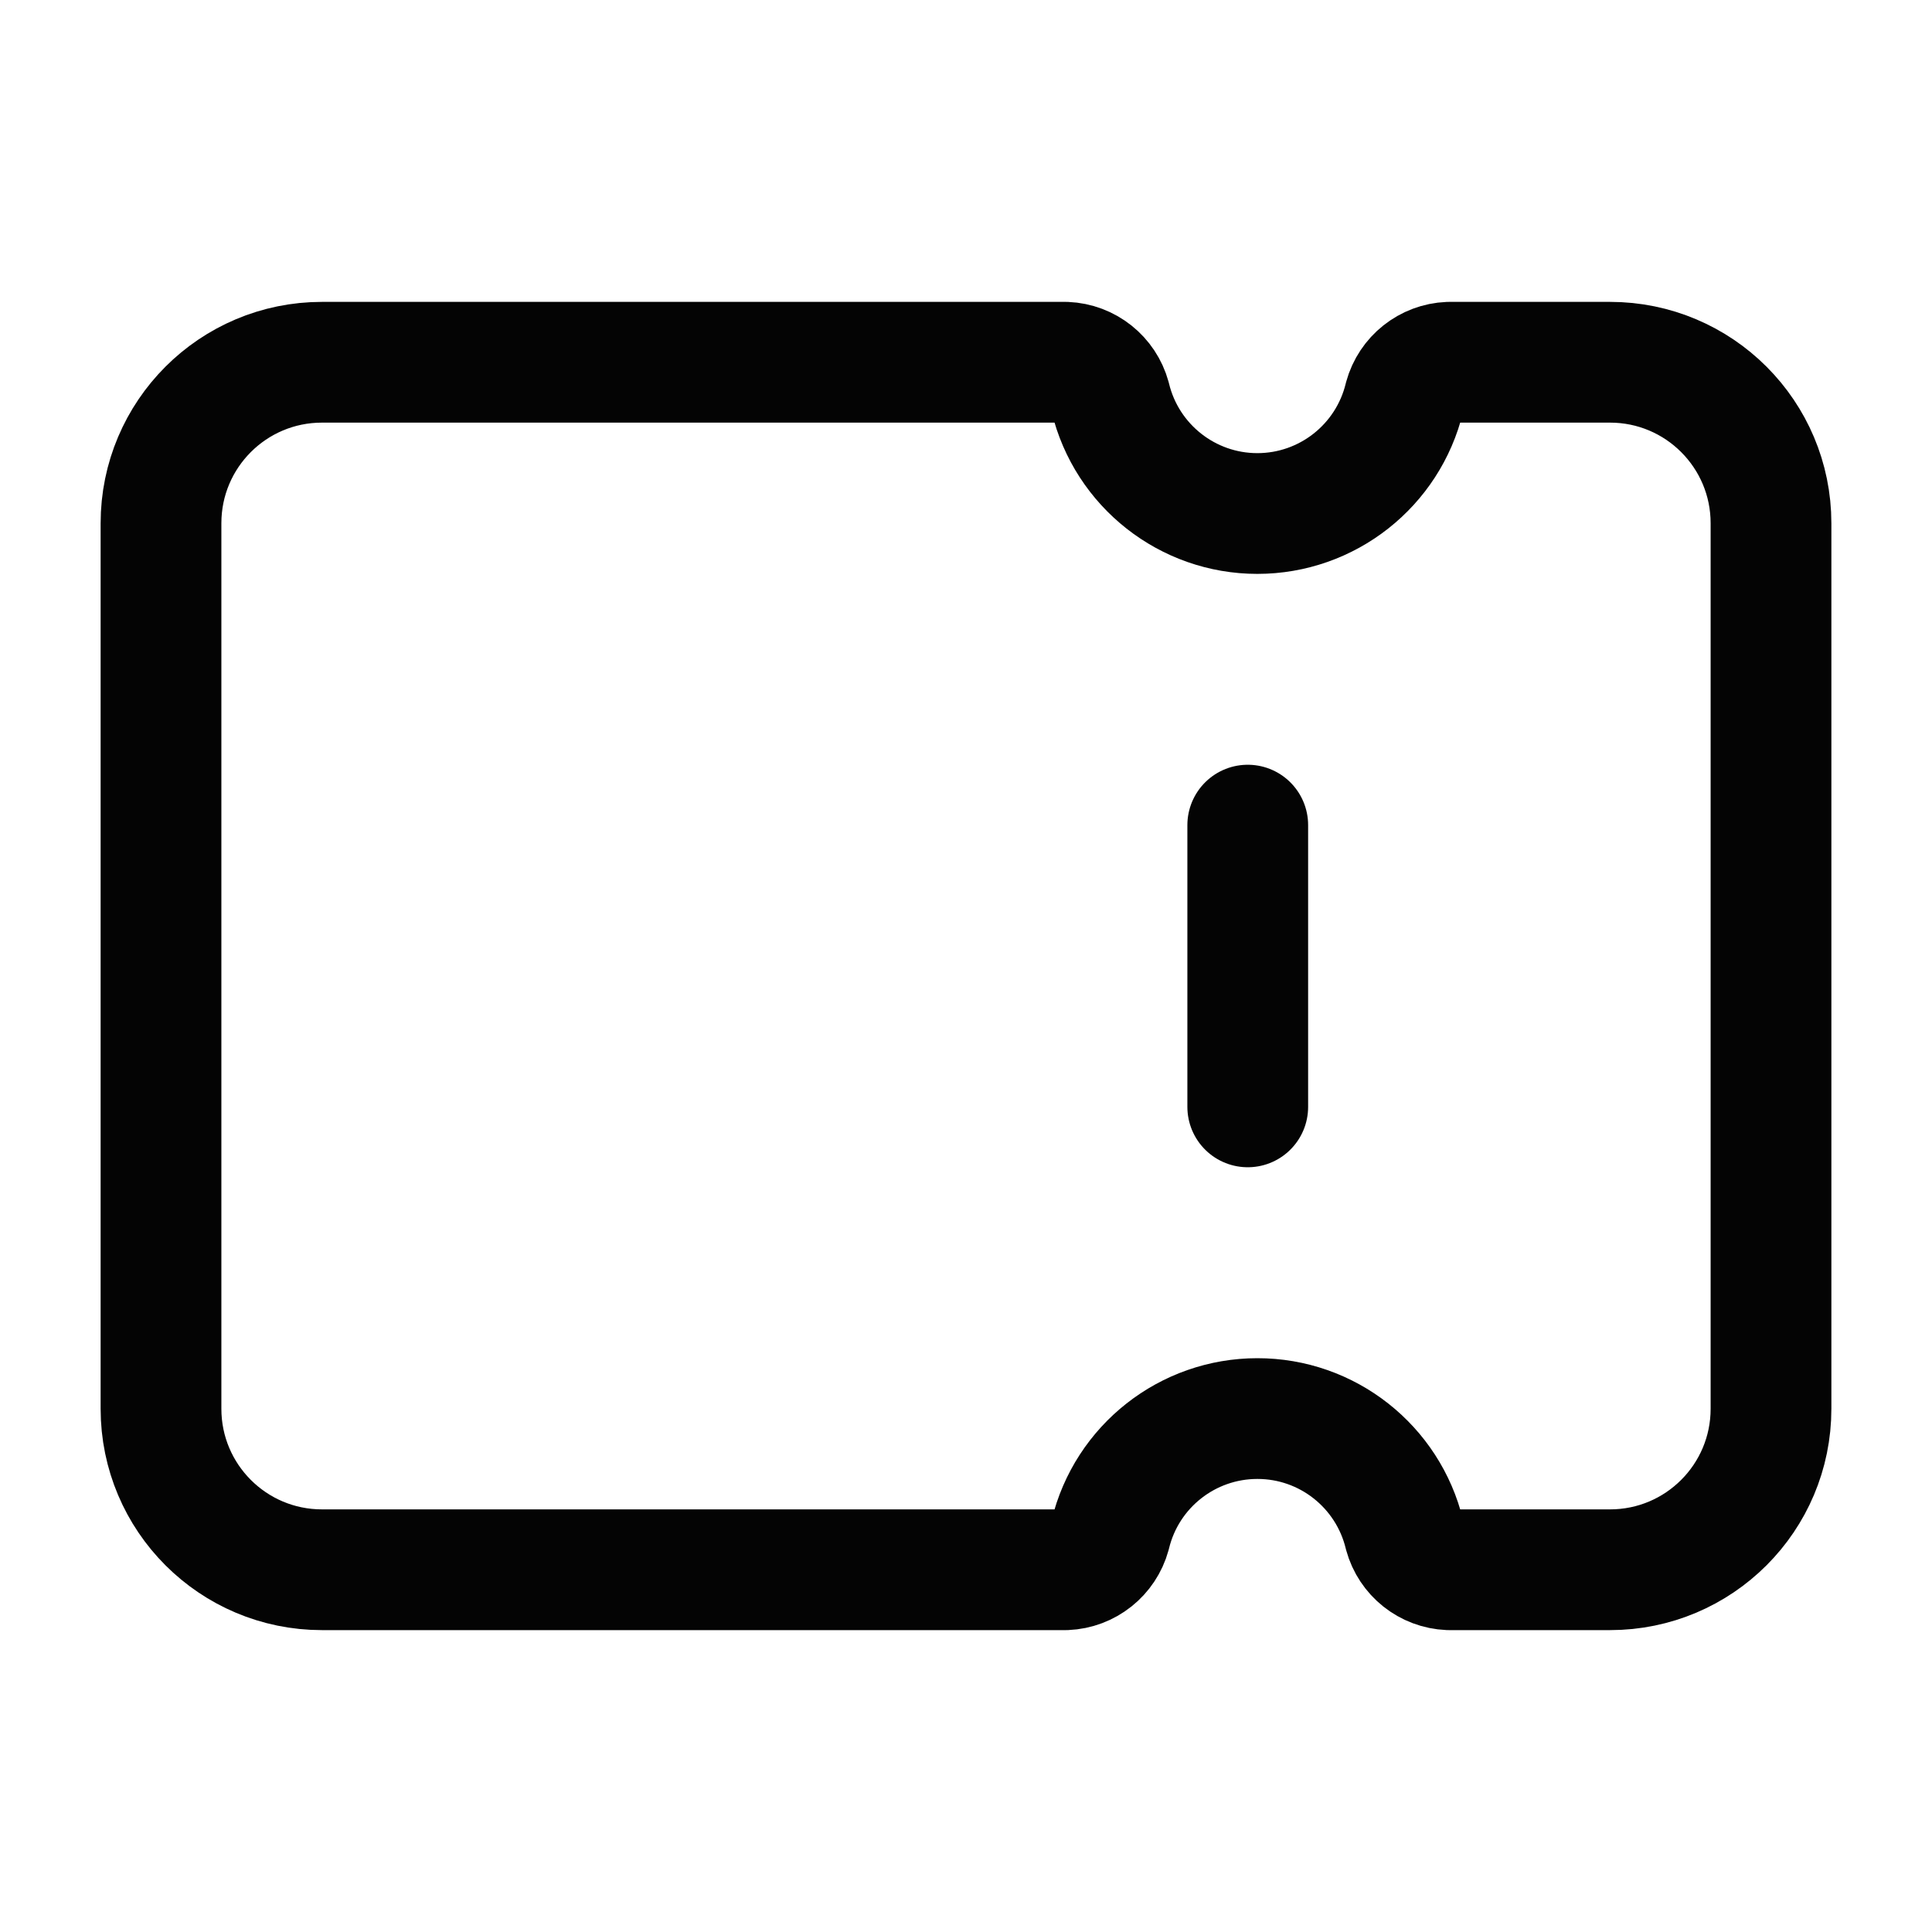 <svg width="24" height="24" viewBox="0 0 24 24" fill="none" xmlns="http://www.w3.org/2000/svg">
    <path fill-rule="evenodd" clip-rule="evenodd"
        d="M22 6.5C22 5.395 21.105 4.5 20 4.5H18C17.739 4.511 17.515 4.689 17.446 4.941C17.242 5.784 16.487 6.379 15.619 6.379C14.752 6.379 13.997 5.784 13.793 4.941C13.724 4.689 13.5 4.511 13.239 4.5H4C2.895 4.5 2 5.395 2 6.5V17.5C2 18.605 2.895 19.5 4 19.5H13.239C13.5 19.489 13.724 19.311 13.793 19.059C13.997 18.216 14.752 17.622 15.619 17.622C16.487 17.621 17.242 18.216 17.446 19.059C17.515 19.311 17.739 19.489 18 19.5H20C21.105 19.5 22 18.605 22 17.5V6.5Z"
        stroke="#040404" stroke-width="1.5" stroke-linecap="round" stroke-linejoin="round" />
    <path d="M15.5 13.75V10.25" stroke="#040404" stroke-width="1.5" stroke-linecap="round" stroke-linejoin="round" />
</svg>